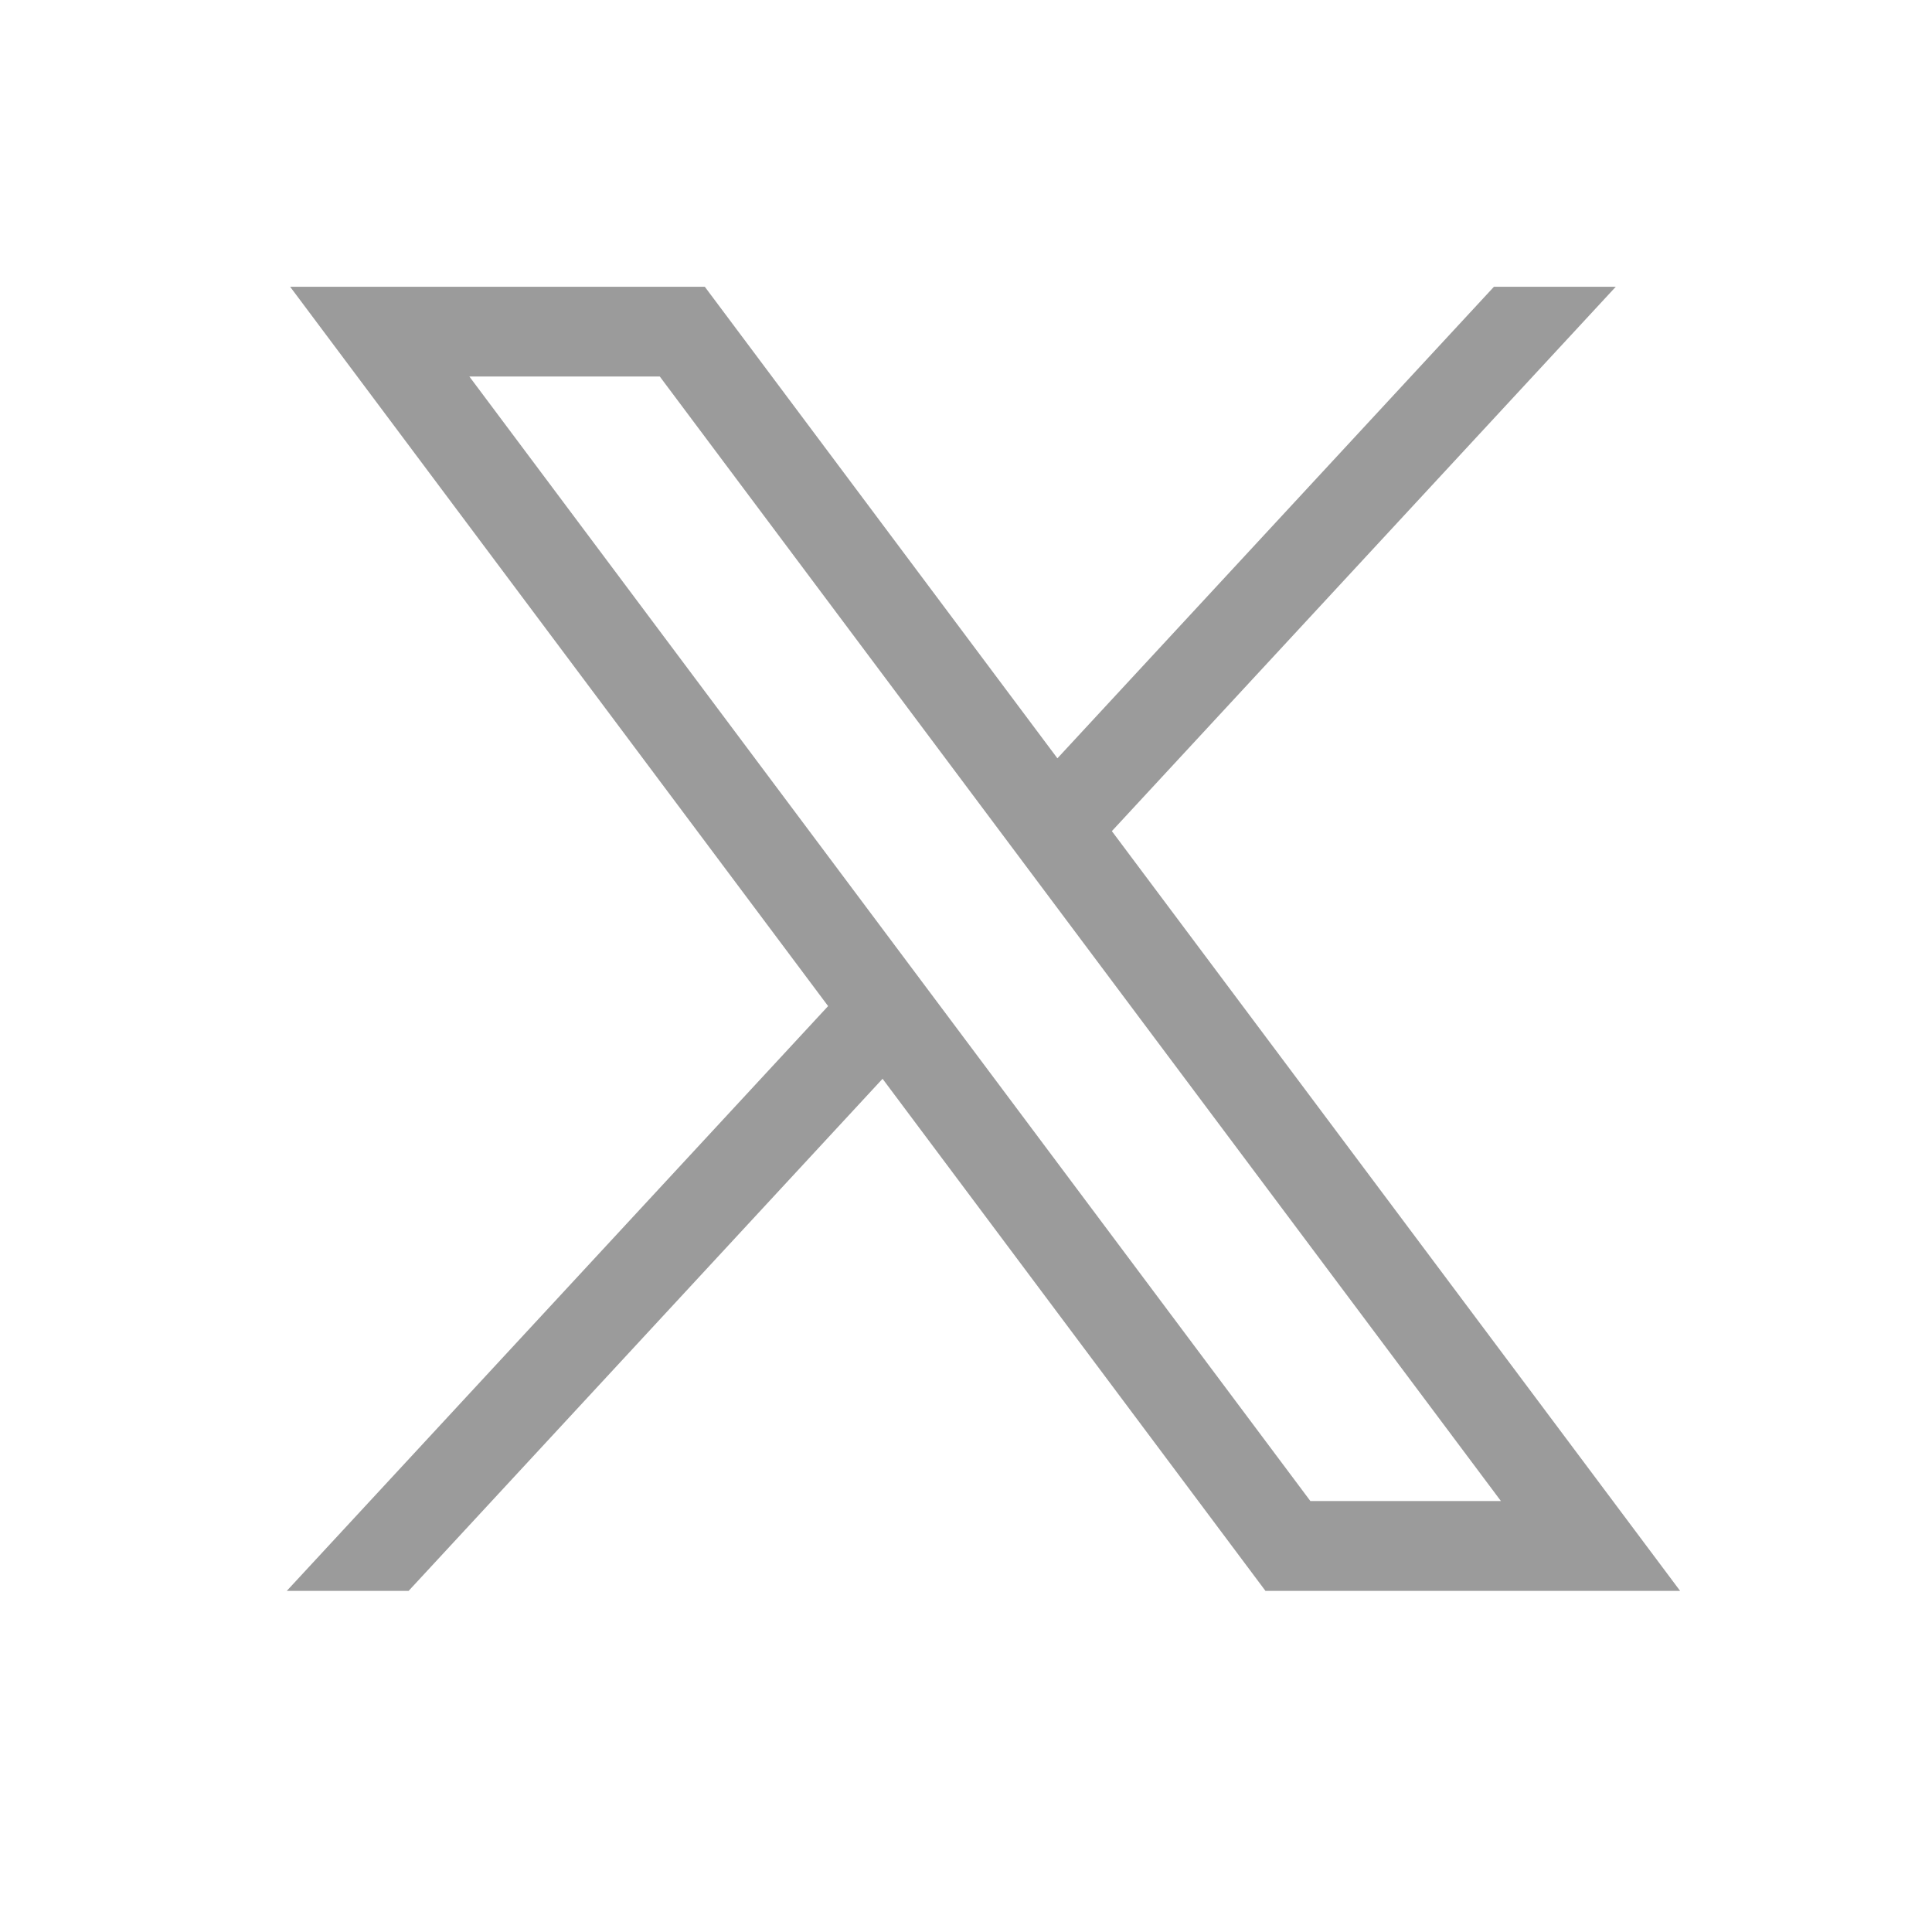 <svg width="16" height="16" viewBox="0 0 16 16" fill="none" xmlns="http://www.w3.org/2000/svg">
<path d="M2.403 2.375L6.858 8.332L2.375 13.175H3.384L7.309 8.934L10.48 13.175H13.914L9.208 6.883L13.381 2.375H12.372L8.757 6.28L5.837 2.375H2.403ZM3.887 3.118H5.464L12.43 12.431H10.852L3.887 3.118Z" fill="#9B9B9B"/>
</svg>
